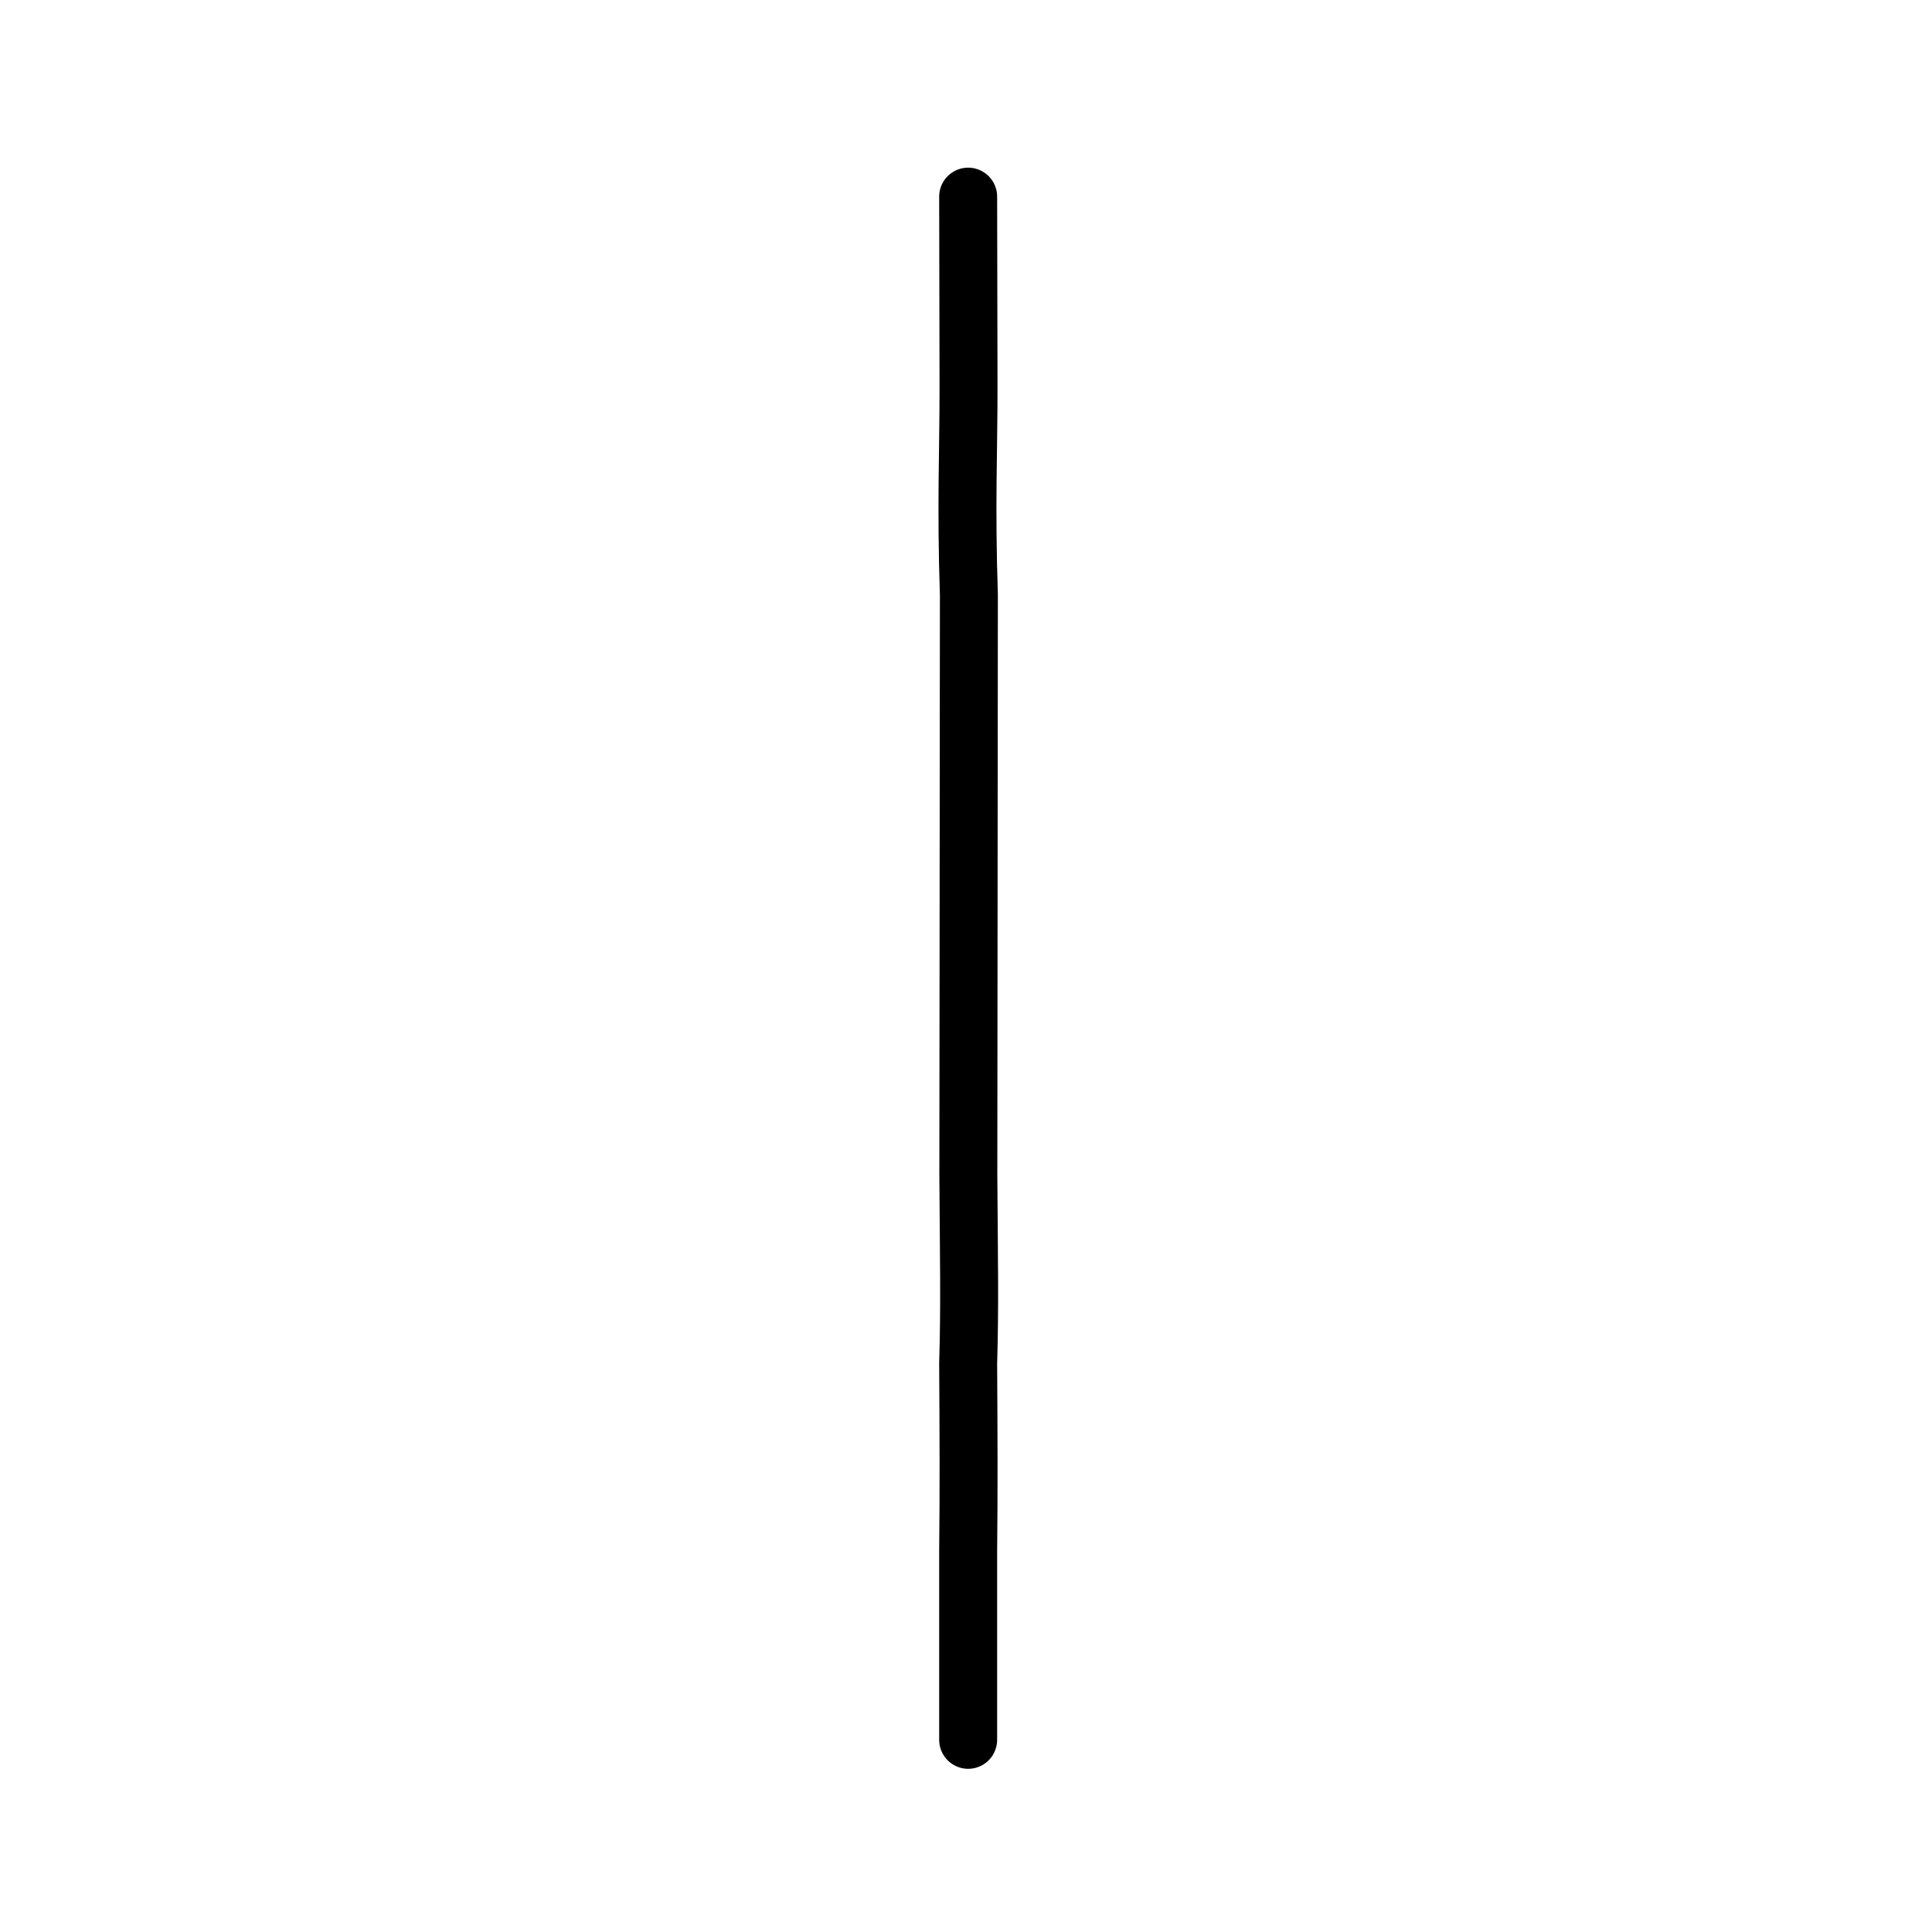 <?xml version="1.0" encoding="UTF-8" standalone="no"?>
<!-- Created with Inkscape (http://www.inkscape.org/) -->

<svg
   xmlns:dc="http://purl.org/dc/elements/1.1/"
   xmlns:cc="http://creativecommons.org/ns#"
   xmlns:rdf="http://www.w3.org/1999/02/22-rdf-syntax-ns#"
   xmlns:svg="http://www.w3.org/2000/svg"
   xmlns="http://www.w3.org/2000/svg"
   xmlns:sodipodi="http://sodipodi.sourceforge.net/DTD/sodipodi-0.dtd"
   xmlns:inkscape="http://www.inkscape.org/namespaces/inkscape"
   width="200px"
   height="200px"
   viewBox="0 0 200 200"
   version="1.1"
   id="SVGRoot"
   inkscape:version="0.92.3 (2405546, 2018-03-11)"
   sodipodi:docname="4e28ss.svg">
  <sodipodi:namedview
     id="base"
     pagecolor="#ffffff"
     bordercolor="#666666"
     borderopacity="1.0"
     inkscape:pageopacity="0.0"
     inkscape:pageshadow="2"
     inkscape:zoom="4.6424716"
     inkscape:cx="79.069175"
     inkscape:cy="148.10636"
     inkscape:document-units="px"
     inkscape:current-layer="layer1"
     showgrid="true"
     inkscape:window-width="1126"
     inkscape:window-height="899"
     inkscape:window-x="361"
     inkscape:window-y="103"
     inkscape:window-maximized="0"
     showguides="false"
     inkscape:snap-global="false">
    <inkscape:grid
       type="xygrid"
       id="grid6085" />
  </sodipodi:namedview>
  <defs
     id="defs5523" />
  <g
     id="layer1"
     inkscape:groupmode="layer"
     inkscape:label="レイヤー 1">
    <path
       style="opacity:1;vector-effect:none;fill:none;fill-opacity:1;stroke:#000000;stroke-width:6;stroke-linecap:round;stroke-linejoin:miter;stroke-miterlimit:4;stroke-dasharray:none;stroke-dashoffset:0;stroke-opacity:1"
       d="m 100.223,20.357 c 0.013,9.095 0.025,13.49 0.038,19.532 0.013,6.656 -0.276,12.339 0.038,21.713 -0.006,8.752 -0.013,13.209 -0.019,19.634 -0.006,10.689 -0.013,14.798 -0.019,20.942 -0.006,9.595 -0.013,13.668 -0.019,19.482 0.055,8.534 0.163,13.528 -0.019,19.482 0.045,7.341 0.068,13.334 0,19.482 v 19.482"
       id="path6087"
       inkscape:connector-curvature="0"
       sodipodi:nodetypes="ccccccccc" />
  </g>
</svg>
